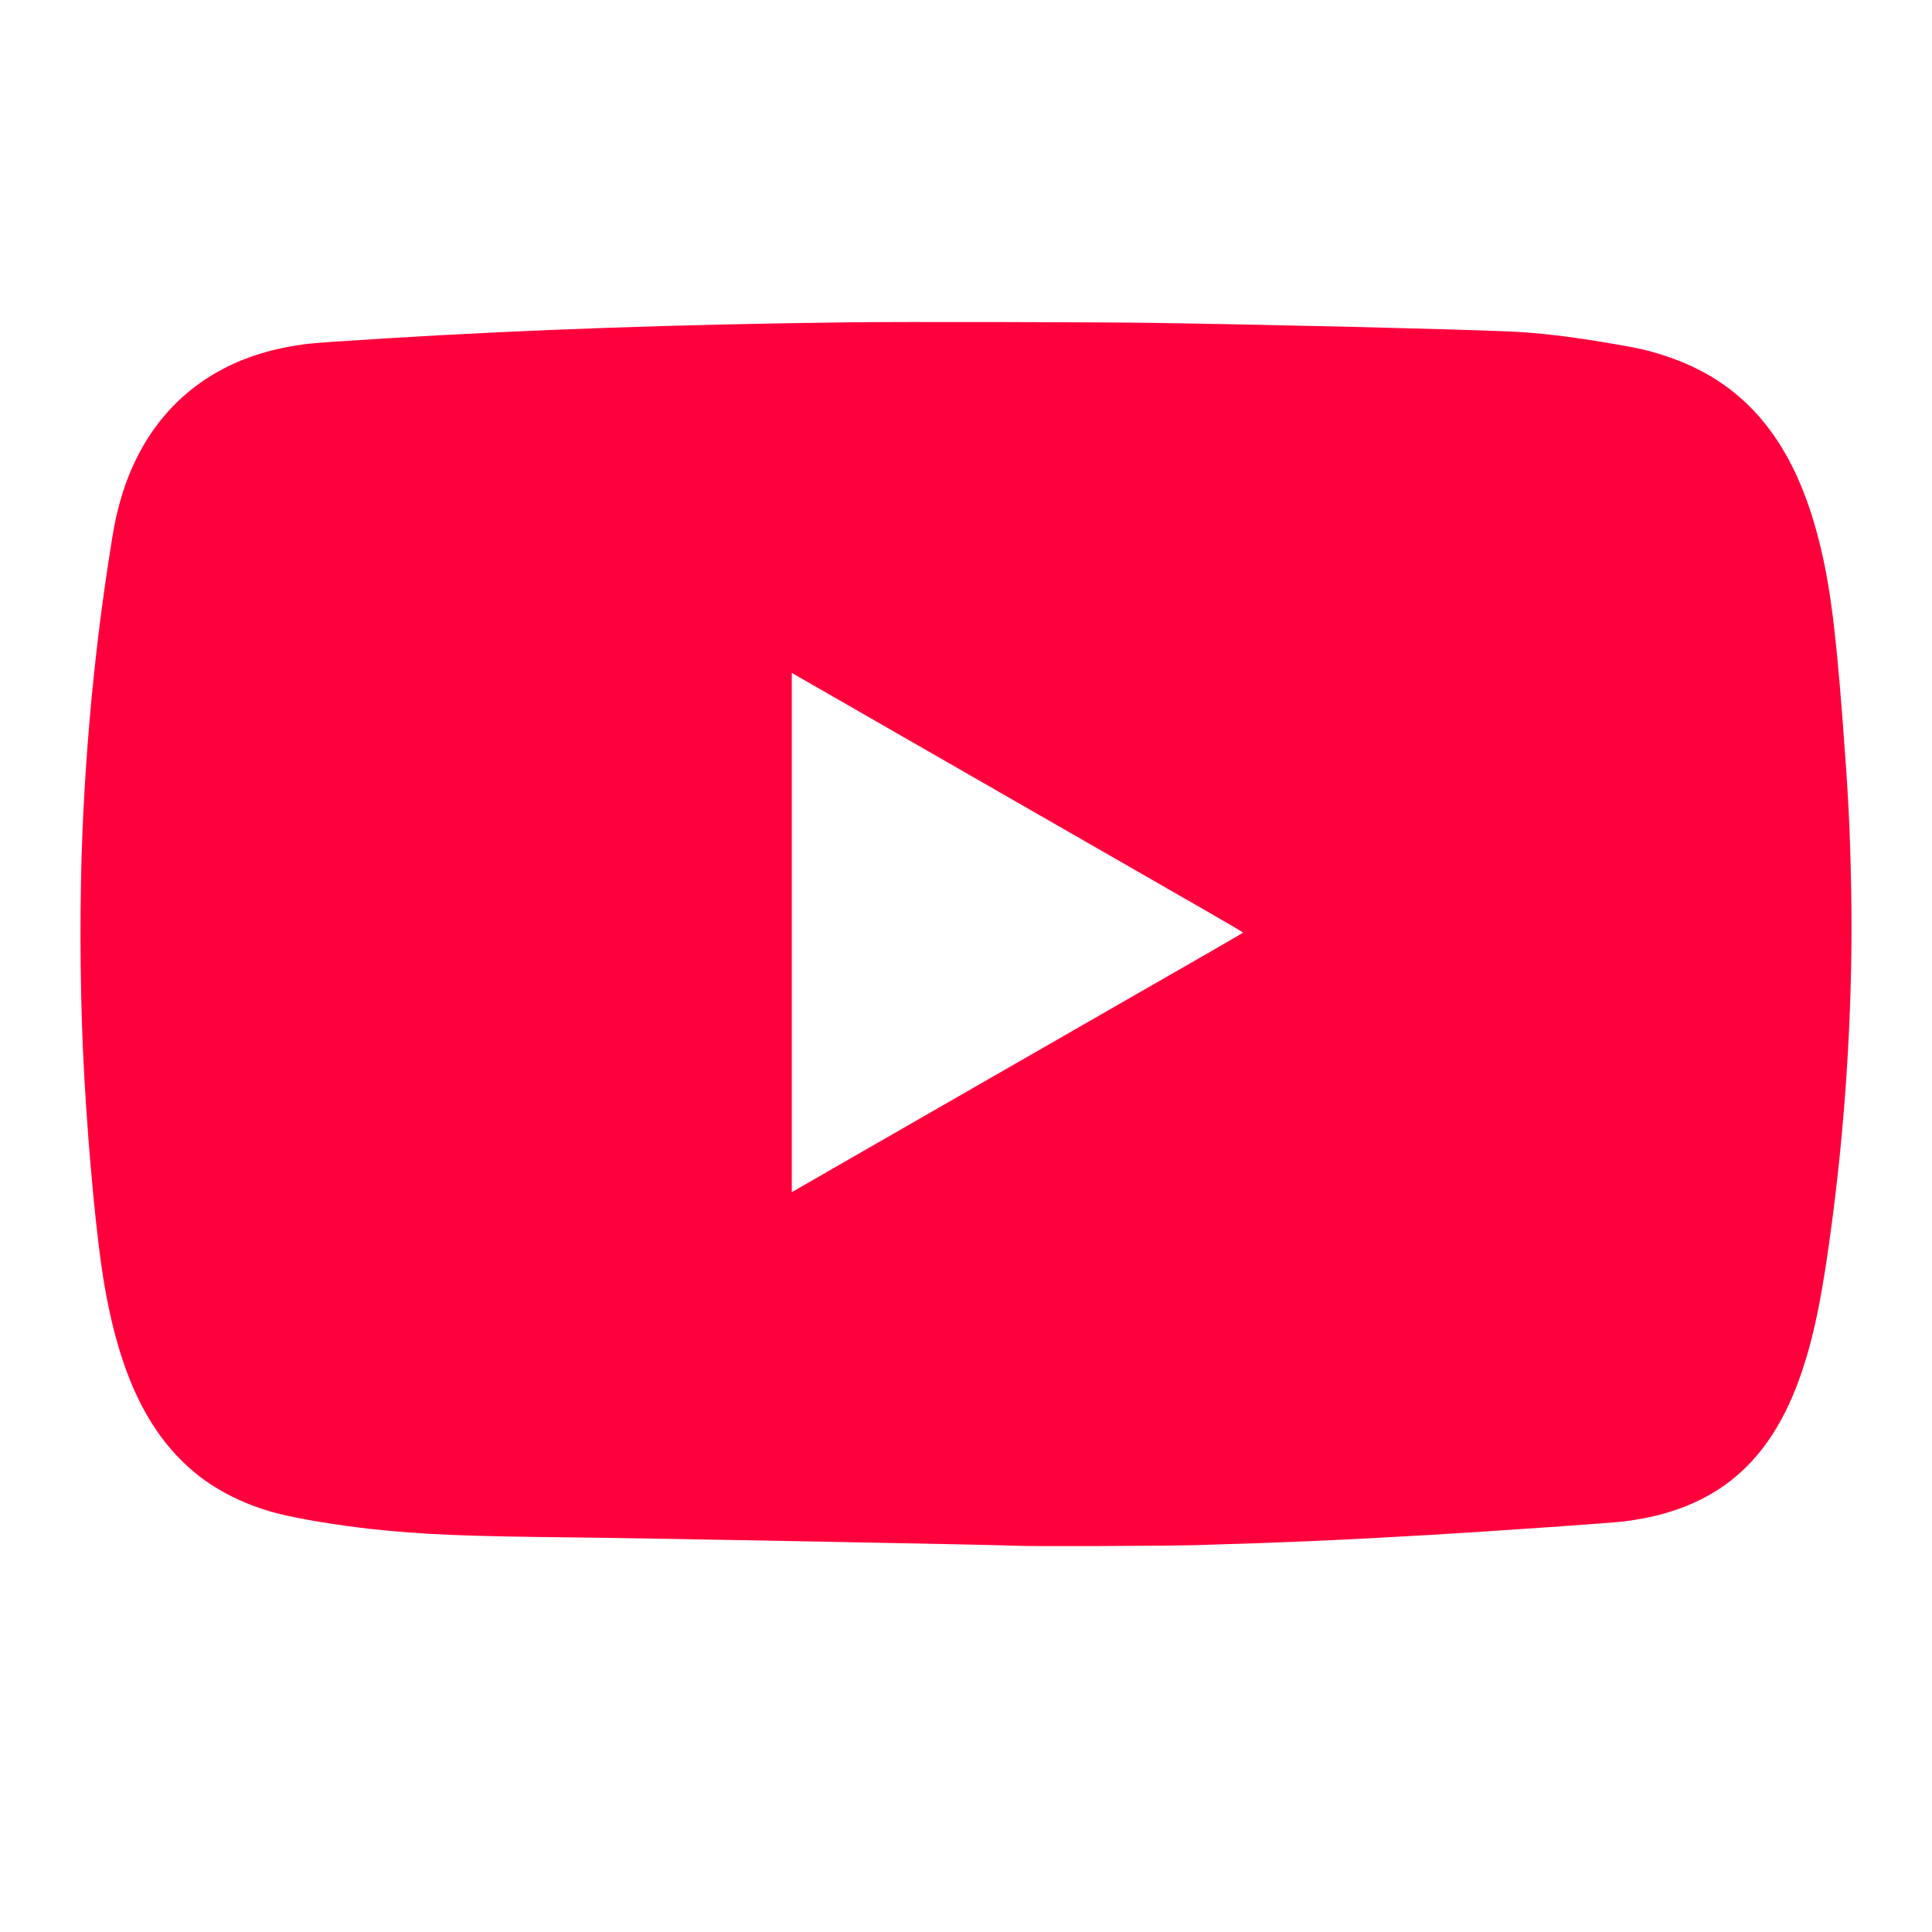 <?xml version="1.0" encoding="UTF-8"?> <svg xmlns="http://www.w3.org/2000/svg" width="24" height="24" viewBox="0 0 24 24" fill="none"> <path fill-rule="evenodd" clip-rule="evenodd" d="M10.55 4.004C8.454 4.029 6.572 4.094 4.783 4.204C4.259 4.236 3.937 4.259 3.836 4.27C3.412 4.318 3.024 4.437 2.702 4.62C2.086 4.968 1.665 5.547 1.471 6.308C1.43 6.468 1.411 6.565 1.365 6.866C1.186 8.009 1.075 9.146 1.025 10.321C0.99 11.16 0.992 12.142 1.029 13.011C1.068 13.917 1.169 15.101 1.262 15.739C1.447 17.009 1.819 17.813 2.454 18.321C2.722 18.534 3.074 18.705 3.446 18.8C3.705 18.867 4.195 18.948 4.604 18.993C5.252 19.063 5.774 19.085 7.189 19.099C8.072 19.109 12.44 19.191 12.625 19.202C12.782 19.211 14.482 19.205 14.864 19.194C15.941 19.163 16.671 19.131 17.719 19.07C18.642 19.015 20.006 18.92 20.18 18.899C21.309 18.757 21.996 18.18 22.379 17.052C22.541 16.577 22.646 16.049 22.768 15.101C22.941 13.761 23.02 12.352 22.996 11.042C22.981 10.276 22.962 9.9 22.889 8.941C22.795 7.714 22.719 7.16 22.564 6.596C22.244 5.427 21.64 4.729 20.675 4.417C20.475 4.352 20.353 4.324 20.016 4.267C19.51 4.18 19.096 4.132 18.738 4.117C17.993 4.086 15.81 4.033 14.311 4.011C13.665 4.001 11.18 3.996 10.55 4.004ZM11.424 9.271C13.581 10.51 14.621 11.107 15.027 11.34C15.256 11.472 15.443 11.582 15.442 11.585C15.441 11.588 15.233 11.71 14.981 11.854C14.729 11.999 14.312 12.238 14.056 12.385C10.587 14.377 9.867 14.791 9.853 14.8L9.836 14.81V11.585V8.359L10.104 8.513C10.251 8.597 10.845 8.938 11.424 9.271Z" fill="#FF003D"></path> </svg> 